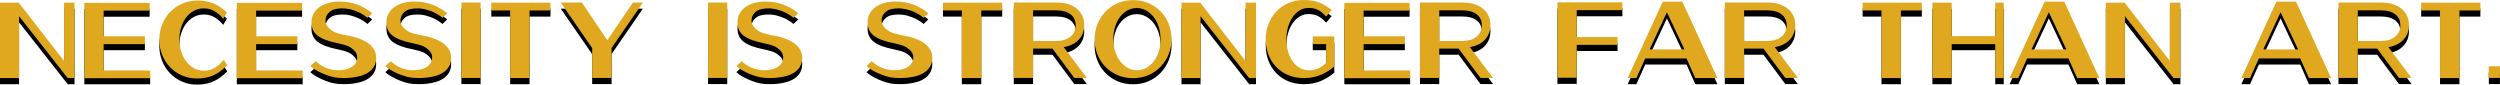 <?xml version="1.0" encoding="utf-8"?>
<!-- Generator: Adobe Illustrator 16.0.4, SVG Export Plug-In . SVG Version: 6.00 Build 0)  -->
<!DOCTYPE svg PUBLIC "-//W3C//DTD SVG 1.1//EN" "http://www.w3.org/Graphics/SVG/1.1/DTD/svg11.dtd">
<svg version="1.1" id="Layer_1" xmlns="http://www.w3.org/2000/svg" xmlns:xlink="http://www.w3.org/1999/xlink" x="0px" y="0px"
	 width="816.293px" height="27.632px" viewBox="0 0 816.293 27.632" enable-background="new 0 0 816.293 27.632"
	 xml:space="preserve">
<g>
	<g>
		<path d="M20.916,21.908L6.12,2.864H0v24.624h6.228V7.292l15.876,20.196h2.232V2.864h-3.42V21.908z M33.839,16.4h13.464v-2.556
			H33.839V5.456h15.012v-2.52H27.54v24.588h21.492v-2.521H33.839V16.4z M70.109,24.159c-0.996,0.611-2.202,0.917-3.618,0.917
			c-1.128,0-2.172-0.264-3.132-0.792c-0.96-0.527-1.794-1.247-2.502-2.16c-0.708-0.912-1.266-1.985-1.674-3.222
			c-0.409-1.235-0.612-2.574-0.612-4.014v-0.036c0-1.416,0.198-2.742,0.594-3.978s0.948-2.31,1.656-3.222
			c0.708-0.912,1.548-1.626,2.52-2.142c0.972-0.516,2.022-0.774,3.15-0.774c1.392,0,2.598,0.312,3.618,0.936
			c1.02,0.625,1.95,1.44,2.79,2.448l1.188-2.052c-0.625-0.576-1.266-1.104-1.926-1.584c-0.661-0.48-1.375-0.887-2.142-1.224
			c-0.769-0.336-1.608-0.599-2.52-0.792c-0.913-0.192-1.92-0.288-3.024-0.288c-1.8,0-3.462,0.337-4.986,1.008
			c-1.524,0.672-2.838,1.584-3.942,2.736c-1.104,1.152-1.968,2.502-2.592,4.05c-0.625,1.548-0.936,3.186-0.936,4.914v0.072
			c0,1.777,0.312,3.434,0.936,4.969c0.624,1.535,1.481,2.874,2.574,4.014c1.092,1.141,2.394,2.04,3.906,2.7
			c1.512,0.66,3.155,0.989,4.932,0.989c1.104,0,2.118-0.102,3.042-0.305c0.923-0.205,1.782-0.498,2.574-0.883
			c0.792-0.383,1.53-0.84,2.214-1.368c0.684-0.527,1.35-1.116,1.998-1.765l-1.116-1.799C72.095,22.664,71.105,23.546,70.109,24.159z
			 M83.627,16.4h13.464v-2.556H83.627V5.456H98.64v-2.52H77.328v24.588h21.492v-2.521H83.627V16.4z M120.726,16.509
			c-0.612-0.527-1.309-0.973-2.088-1.333c-0.78-0.36-1.548-0.66-2.304-0.9c-0.756-0.239-1.47-0.419-2.142-0.54
			c-0.672-0.12-1.212-0.216-1.62-0.288l-1.26-0.324c-1.224-0.264-2.16-0.618-2.808-1.062s-1.14-0.882-1.476-1.314
			c-0.384-0.479-0.625-0.995-0.72-1.548c-0.072-0.768,0.036-1.463,0.324-2.088c0.264-0.527,0.708-1.026,1.332-1.494
			c0.624-0.468,1.607-0.75,2.952-0.847c1.32-0.095,2.532,0.006,3.636,0.307c1.104,0.3,2.064,0.654,2.88,1.062
			c0.96,0.481,1.812,1.044,2.556,1.692l1.548-1.512c-1.584-1.296-3.252-2.255-5.004-2.88c-1.752-0.624-3.684-0.936-5.796-0.936
			c-1.32,0-2.532,0.163-3.636,0.487c-1.104,0.324-2.058,0.78-2.862,1.368c-0.804,0.588-1.428,1.296-1.872,2.124
			c-0.444,0.828-0.666,1.758-0.666,2.79v0.072c0,1.849,0.69,3.294,2.07,4.338s3.558,1.854,6.534,2.43l1.512,0.359
			c1.2,0.289,2.118,0.654,2.754,1.099c0.636,0.444,1.11,0.87,1.422,1.278c0.36,0.48,0.563,0.996,0.612,1.547
			c0.072,0.745-0.06,1.43-0.396,2.053c-0.144,0.265-0.342,0.528-0.594,0.792c-0.252,0.265-0.57,0.511-0.954,0.738
			s-0.846,0.42-1.386,0.576c-0.54,0.155-1.17,0.27-1.89,0.341c-1.008,0.072-1.938,0.031-2.79-0.125
			c-0.852-0.156-1.626-0.384-2.322-0.684c-0.696-0.301-1.314-0.643-1.854-1.027c-0.54-0.383-0.99-0.742-1.35-1.08l-1.728,1.584
			c0.384,0.385,0.923,0.787,1.62,1.207c0.696,0.42,1.463,0.816,2.304,1.188c0.84,0.373,1.704,0.69,2.592,0.954
			c0.888,0.265,1.692,0.421,2.412,0.468c0.072,0.025,0.204,0.036,0.396,0.036c0.36,0.024,0.918,0.042,1.674,0.055
			c0.756,0.012,1.584-0.03,2.484-0.126s1.824-0.27,2.772-0.521c0.948-0.253,1.812-0.625,2.592-1.117s1.416-1.134,1.908-1.926
			c0.492-0.792,0.738-1.764,0.738-2.916c0-0.936-0.198-1.764-0.594-2.484C121.841,17.66,121.337,17.036,120.726,16.509z
			 M145.205,16.509c-0.612-0.527-1.309-0.973-2.088-1.333c-0.78-0.36-1.548-0.66-2.304-0.9c-0.756-0.239-1.47-0.419-2.142-0.54
			c-0.672-0.12-1.212-0.216-1.62-0.288l-1.26-0.324c-1.224-0.264-2.16-0.618-2.808-1.062s-1.14-0.882-1.476-1.314
			c-0.384-0.479-0.624-0.995-0.72-1.548c-0.072-0.768,0.036-1.463,0.324-2.088c0.264-0.527,0.708-1.026,1.332-1.494
			c0.624-0.468,1.608-0.75,2.952-0.847c1.32-0.095,2.532,0.006,3.636,0.307c1.104,0.3,2.063,0.654,2.88,1.062
			c0.959,0.481,1.812,1.044,2.556,1.692l1.548-1.512c-1.584-1.296-3.252-2.255-5.004-2.88c-1.752-0.624-3.685-0.936-5.796-0.936
			c-1.32,0-2.532,0.163-3.636,0.487c-1.104,0.324-2.058,0.78-2.862,1.368c-0.804,0.588-1.428,1.296-1.872,2.124
			c-0.445,0.828-0.666,1.758-0.666,2.79v0.072c0,1.849,0.689,3.294,2.07,4.338c1.38,1.044,3.558,1.854,6.534,2.43l1.512,0.359
			c1.2,0.289,2.118,0.654,2.754,1.099s1.11,0.87,1.422,1.278c0.36,0.48,0.563,0.996,0.612,1.547c0.072,0.745-0.06,1.43-0.396,2.053
			c-0.144,0.265-0.342,0.528-0.594,0.792c-0.252,0.265-0.571,0.511-0.954,0.738c-0.384,0.228-0.846,0.42-1.386,0.576
			c-0.54,0.155-1.17,0.27-1.89,0.341c-1.008,0.072-1.938,0.031-2.79-0.125c-0.853-0.156-1.626-0.384-2.322-0.684
			c-0.696-0.301-1.314-0.643-1.854-1.027c-0.54-0.383-0.99-0.742-1.35-1.08l-1.728,1.584c0.384,0.385,0.924,0.787,1.62,1.207
			c0.696,0.42,1.464,0.816,2.304,1.188c0.84,0.373,1.704,0.69,2.592,0.954c0.888,0.265,1.692,0.421,2.412,0.468
			c0.072,0.025,0.204,0.036,0.396,0.036c0.36,0.024,0.918,0.042,1.674,0.055c0.756,0.012,1.584-0.03,2.484-0.126
			c0.9-0.096,1.823-0.27,2.772-0.521c0.948-0.253,1.812-0.625,2.592-1.117c0.78-0.492,1.416-1.134,1.908-1.926
			c0.491-0.792,0.738-1.764,0.738-2.916c0-0.936-0.198-1.764-0.594-2.484C146.321,17.66,145.817,17.036,145.205,16.509z
			 M150.659,27.452h6.264V2.828h-6.264V27.452z M160.415,5.42h6.156v22.068h6.336V5.42h6.84V2.864h-19.332V5.42z M198.287,15.14
			l-8.28-12.312h-6.912l10.26,14.868v9.756h6.336V17.66l10.224-14.832h-3.24L198.287,15.14z M231.19,27.452h6.264V2.828h-6.264
			V27.452z M259.828,16.509c-0.612-0.527-1.309-0.973-2.088-1.333c-0.78-0.36-1.548-0.66-2.304-0.9
			c-0.756-0.239-1.47-0.419-2.142-0.54c-0.672-0.12-1.212-0.216-1.62-0.288l-1.26-0.324c-1.224-0.264-2.16-0.618-2.808-1.062
			s-1.14-0.882-1.476-1.314c-0.384-0.479-0.624-0.995-0.72-1.548c-0.072-0.768,0.036-1.463,0.324-2.088
			c0.264-0.527,0.708-1.026,1.332-1.494c0.624-0.468,1.607-0.75,2.952-0.847c1.32-0.095,2.532,0.006,3.636,0.307
			c1.104,0.3,2.063,0.654,2.88,1.062c0.959,0.481,1.812,1.044,2.556,1.692l1.548-1.512c-1.584-1.296-3.252-2.255-5.004-2.88
			c-1.752-0.624-3.685-0.936-5.796-0.936c-1.32,0-2.532,0.163-3.636,0.487c-1.104,0.324-2.058,0.78-2.862,1.368
			c-0.805,0.588-1.428,1.296-1.872,2.124c-0.444,0.828-0.666,1.758-0.666,2.79v0.072c0,1.849,0.689,3.294,2.07,4.338
			c1.38,1.044,3.558,1.854,6.534,2.43l1.512,0.359c1.2,0.289,2.118,0.654,2.754,1.099s1.11,0.87,1.422,1.278
			c0.36,0.48,0.563,0.996,0.612,1.547c0.072,0.745-0.06,1.43-0.396,2.053c-0.144,0.265-0.342,0.528-0.594,0.792
			c-0.252,0.265-0.571,0.511-0.954,0.738c-0.384,0.228-0.846,0.42-1.386,0.576c-0.54,0.155-1.17,0.27-1.89,0.341
			c-1.008,0.072-1.938,0.031-2.79-0.125c-0.853-0.156-1.626-0.384-2.322-0.684c-0.696-0.301-1.314-0.643-1.854-1.027
			c-0.54-0.383-0.99-0.742-1.35-1.08l-1.728,1.584c0.383,0.385,0.923,0.787,1.62,1.207c0.696,0.42,1.464,0.816,2.304,1.188
			c0.84,0.373,1.704,0.69,2.592,0.954c0.888,0.265,1.692,0.421,2.412,0.468c0.072,0.025,0.204,0.036,0.396,0.036
			c0.36,0.024,0.918,0.042,1.674,0.055c0.756,0.012,1.584-0.03,2.484-0.126s1.823-0.27,2.772-0.521
			c0.948-0.253,1.812-0.625,2.592-1.117c0.78-0.492,1.416-1.134,1.908-1.926c0.491-0.792,0.738-1.764,0.738-2.916
			c0-0.936-0.198-1.764-0.594-2.484C260.944,17.66,260.44,17.036,259.828,16.509z M302.308,16.509
			c-0.612-0.527-1.308-0.973-2.088-1.333c-0.78-0.36-1.548-0.66-2.304-0.9c-0.756-0.239-1.471-0.419-2.142-0.54
			c-0.672-0.12-1.212-0.216-1.62-0.288l-1.26-0.324c-1.224-0.264-2.16-0.618-2.808-1.062s-1.14-0.882-1.476-1.314
			c-0.384-0.479-0.625-0.995-0.72-1.548c-0.072-0.768,0.036-1.463,0.324-2.088c0.264-0.527,0.708-1.026,1.332-1.494
			c0.624-0.468,1.607-0.75,2.952-0.847c1.319-0.095,2.532,0.006,3.636,0.307c1.104,0.3,2.064,0.654,2.88,1.062
			c0.96,0.481,1.812,1.044,2.556,1.692l1.548-1.512c-1.584-1.296-3.252-2.255-5.004-2.88c-1.752-0.624-3.684-0.936-5.796-0.936
			c-1.32,0-2.532,0.163-3.636,0.487c-1.104,0.324-2.058,0.78-2.862,1.368c-0.804,0.588-1.428,1.296-1.872,2.124
			c-0.444,0.828-0.666,1.758-0.666,2.79v0.072c0,1.849,0.69,3.294,2.07,4.338c1.379,1.044,3.558,1.854,6.534,2.43l1.512,0.359
			c1.2,0.289,2.118,0.654,2.754,1.099c0.636,0.444,1.11,0.87,1.422,1.278c0.36,0.48,0.564,0.996,0.612,1.547
			c0.072,0.745-0.061,1.43-0.396,2.053c-0.144,0.265-0.342,0.528-0.594,0.792c-0.252,0.265-0.57,0.511-0.954,0.738
			c-0.384,0.228-0.846,0.42-1.386,0.576c-0.54,0.155-1.17,0.27-1.89,0.341c-1.008,0.072-1.938,0.031-2.79-0.125
			c-0.852-0.156-1.626-0.384-2.322-0.684c-0.697-0.301-1.314-0.643-1.854-1.027c-0.54-0.383-0.99-0.742-1.35-1.08l-1.728,1.584
			c0.384,0.385,0.924,0.787,1.62,1.207c0.696,0.42,1.463,0.816,2.304,1.188c0.84,0.373,1.704,0.69,2.592,0.954
			c0.887,0.265,1.692,0.421,2.412,0.468c0.072,0.025,0.204,0.036,0.396,0.036c0.36,0.024,0.918,0.042,1.674,0.055
			c0.756,0.012,1.584-0.03,2.484-0.126s1.824-0.27,2.772-0.521c0.948-0.253,1.812-0.625,2.592-1.117s1.416-1.134,1.908-1.926
			c0.492-0.792,0.738-1.764,0.738-2.916c0-0.936-0.198-1.764-0.594-2.484C303.424,17.66,302.92,17.036,302.308,16.509z
			 M307.906,5.42h6.156v22.068h6.336V5.42h6.84V2.864h-19.332V5.42z M350.007,16.562c0.828-0.396,1.536-0.894,2.124-1.494
			c0.588-0.6,1.049-1.302,1.386-2.106c0.335-0.804,0.504-1.722,0.504-2.754v-0.072c0-0.959-0.168-1.854-0.504-2.682
			c-0.337-0.828-0.805-1.542-1.404-2.143c-0.769-0.768-1.746-1.374-2.934-1.817s-2.538-0.667-4.05-0.667h-14.112v24.624h6.3v-9.576
			h6.336l7.128,9.576h4.104l-7.56-10.044C348.285,17.241,349.179,16.958,350.007,16.562z M337.317,15.392V5.384h7.596
			c1.992,0,3.54,0.432,4.644,1.296c1.104,0.864,1.656,2.052,1.656,3.564v0.072c0,0.792-0.156,1.5-0.468,2.124
			c-0.312,0.625-0.75,1.159-1.314,1.603s-1.23,0.78-1.998,1.008c-0.769,0.228-1.62,0.341-2.556,0.341H337.317z M379.077,5.834
			c-1.104-1.164-2.424-2.088-3.96-2.772c-1.536-0.684-3.24-1.026-5.112-1.026s-3.582,0.342-5.13,1.026s-2.875,1.614-3.978,2.79
			c-1.104,1.176-1.962,2.533-2.574,4.068c-0.612,1.537-0.918,3.157-0.918,4.86v0.072c0,1.706,0.3,3.325,0.9,4.86
			c0.6,1.537,1.452,2.881,2.556,4.032s2.424,2.07,3.96,2.755c1.535,0.684,3.24,1.025,5.112,1.025s3.582-0.342,5.13-1.025
			c1.548-0.685,2.874-1.614,3.978-2.791c1.104-1.176,1.962-2.531,2.574-4.068c0.612-1.535,0.918-3.154,0.918-4.859v-0.072
			c0-1.679-0.301-3.288-0.9-4.824C381.033,8.349,380.181,6.999,379.077,5.834z M378.933,14.852c0,1.393-0.192,2.7-0.576,3.924
			c-0.384,1.224-0.918,2.292-1.602,3.203c-0.684,0.914-1.494,1.633-2.43,2.16c-0.936,0.529-1.968,0.793-3.096,0.793
			c-1.128,0-2.16-0.27-3.096-0.811c-0.936-0.539-1.746-1.266-2.43-2.178s-1.219-1.986-1.602-3.222
			c-0.384-1.236-0.576-2.55-0.576-3.942v-0.072c0-1.391,0.186-2.7,0.558-3.924c0.372-1.224,0.9-2.291,1.584-3.204
			c0.684-0.912,1.494-1.631,2.43-2.16c0.936-0.527,1.967-0.792,3.096-0.792c1.104,0,2.13,0.271,3.078,0.811
			c0.948,0.54,1.77,1.266,2.466,2.178c0.696,0.913,1.236,1.986,1.62,3.222c0.384,1.236,0.576,2.551,0.576,3.942V14.852z
			 M406.688,21.908L391.893,2.864h-6.12v24.624H392V7.292l15.876,20.196h2.231V2.864h-3.42V21.908z M428.648,16.4h4.355v6.12
			c-0.647,0.696-1.452,1.277-2.411,1.746c-0.961,0.468-1.98,0.701-3.061,0.701c-1.151,0-2.19-0.258-3.114-0.773
			s-1.71-1.229-2.357-2.143c-0.648-0.911-1.146-1.991-1.494-3.24c-0.349-1.246-0.521-2.604-0.521-4.067v-0.072
			c0-1.368,0.18-2.664,0.539-3.888c0.36-1.224,0.858-2.291,1.494-3.204c0.636-0.912,1.392-1.638,2.269-2.178
			c0.876-0.54,1.842-0.81,2.897-0.81c1.344,0,2.454,0.258,3.33,0.774c0.876,0.516,1.686,1.194,2.43,2.034l1.801-2.124
			c-0.625-0.504-1.26-0.959-1.908-1.368c-0.648-0.408-1.338-0.756-2.07-1.044s-1.524-0.504-2.376-0.648
			C427.598,2.072,426.656,2,425.624,2c-1.848,0-3.534,0.349-5.058,1.044c-1.524,0.697-2.826,1.626-3.906,2.791
			s-1.914,2.52-2.502,4.068c-0.588,1.548-0.882,3.163-0.882,4.842v0.072c0,1.752,0.288,3.397,0.864,4.932
			c0.576,1.536,1.404,2.88,2.483,4.032c1.08,1.152,2.395,2.059,3.942,2.719s3.281,0.989,5.202,0.989c2.111,0,4.001-0.372,5.67-1.116
			c1.668-0.743,3.078-1.631,4.229-2.664V13.88h-7.02V16.4z M445.244,16.4h13.464v-2.556h-13.464V5.456h15.012v-2.52h-21.312v24.588
			h21.491v-2.521h-15.191V16.4z M482.63,16.562c0.828-0.396,1.536-0.894,2.124-1.494c0.588-0.6,1.05-1.302,1.386-2.106
			c0.336-0.804,0.504-1.722,0.504-2.754v-0.072c0-0.959-0.168-1.854-0.504-2.682s-0.804-1.542-1.403-2.143
			c-0.769-0.768-1.746-1.374-2.935-1.817c-1.188-0.444-2.538-0.667-4.05-0.667H463.64v24.624h6.3v-9.576h6.337l7.128,9.576h4.104
			l-7.56-10.044C480.907,17.241,481.802,16.958,482.63,16.562z M469.939,15.392V5.384h7.597c1.991,0,3.54,0.432,4.644,1.296
			c1.104,0.864,1.656,2.052,1.656,3.564v0.072c0,0.792-0.156,1.5-0.468,2.124c-0.312,0.625-0.751,1.159-1.314,1.603
			s-1.229,0.78-1.998,1.008c-0.769,0.228-1.62,0.341-2.556,0.341H469.939z M508.531,27.38h6.301V16.652h13.319v-2.556h-13.319V5.312
			h14.903V2.756h-21.204V27.38z M542.911,2.54l-11.448,24.948h2.844l2.881-6.408h13.5l2.844,6.408h7.235L549.319,2.54H542.911z
			 M538.627,18.128l5.652-12.132l5.724,12.132H538.627z M582.169,16.562c0.828-0.396,1.535-0.894,2.124-1.494
			c0.588-0.6,1.05-1.302,1.386-2.106c0.336-0.804,0.504-1.722,0.504-2.754v-0.072c0-0.959-0.168-1.854-0.504-2.682
			s-0.805-1.542-1.404-2.143c-0.768-0.768-1.745-1.374-2.934-1.817s-2.538-0.667-4.05-0.667h-14.112v24.624h6.3v-9.576h6.336
			l7.128,9.576h4.104l-7.561-10.044C580.446,17.241,581.341,16.958,582.169,16.562z M569.479,15.392V5.384h7.596
			c1.992,0,3.54,0.432,4.645,1.296c1.104,0.864,1.656,2.052,1.656,3.564v0.072c0,0.792-0.156,1.5-0.469,2.124
			c-0.312,0.625-0.75,1.159-1.313,1.603c-0.564,0.444-1.23,0.78-1.998,1.008c-0.769,0.228-1.62,0.341-2.556,0.341H569.479z
			 M608.179,5.42h6.155v22.068h6.336V5.42h6.841V2.864h-19.332V5.42z M651.486,13.808h-14.221V2.864h-6.3v24.624h6.3V16.4h14.221
			v11.088h2.771V2.864h-2.771V13.808z M667.614,2.54l-11.448,24.948h2.844l2.881-6.408h13.5l2.844,6.408h7.235L674.022,2.54H667.614
			z M663.33,18.128l5.652-12.132l5.724,12.132H663.33z M708.51,21.908L693.714,2.864h-6.12v24.624h6.229V7.292l15.876,20.196h2.231
			V2.864h-3.42V21.908z M743.286,2.54l-11.448,24.948h2.844l2.88-6.408h13.5l2.845,6.408h7.235L749.693,2.54H743.286z
			 M739.002,18.128l5.651-12.132l5.725,12.132H739.002z M782.543,16.562c0.828-0.396,1.536-0.894,2.125-1.494
			c0.588-0.6,1.049-1.302,1.386-2.106c0.336-0.804,0.504-1.722,0.504-2.754v-0.072c0-0.959-0.168-1.854-0.504-2.682
			c-0.337-0.828-0.805-1.542-1.404-2.143c-0.769-0.768-1.746-1.374-2.934-1.817c-1.188-0.444-2.538-0.667-4.051-0.667h-14.111
			v24.624h6.3v-9.576h6.336l7.128,9.576h4.104l-7.561-10.044C780.821,17.241,781.716,16.958,782.543,16.562z M769.854,15.392V5.384
			h7.596c1.992,0,3.54,0.432,4.645,1.296c1.104,0.864,1.656,2.052,1.656,3.564v0.072c0,0.792-0.157,1.5-0.469,2.124
			c-0.312,0.625-0.75,1.159-1.313,1.603c-0.564,0.444-1.23,0.78-1.998,1.008c-0.769,0.228-1.62,0.341-2.556,0.341H769.854z
			 M790.553,5.42h6.156v22.068h6.336V5.42h6.84V2.864h-19.332V5.42z M812.621,23.636l0.036,3.816h3.6l0.036-3.816H812.621z"/>
	</g>
	<g>
		<g>
			<path fill="#DFA81F" d="M20.916,19.908L6.12,0.864H0v24.624h6.228V5.292l15.876,20.196h2.232V0.864h-3.42V19.908z M33.839,14.4
				h13.464v-2.556H33.839V3.456h15.012v-2.52H27.54v24.588h21.492v-2.521H33.839V14.4z M70.109,22.159
				c-0.996,0.611-2.202,0.917-3.618,0.917c-1.128,0-2.172-0.264-3.132-0.792c-0.96-0.527-1.794-1.247-2.502-2.16
				c-0.708-0.912-1.266-1.985-1.674-3.222c-0.409-1.235-0.612-2.574-0.612-4.014v-0.036c0-1.416,0.198-2.742,0.594-3.978
				s0.948-2.31,1.656-3.222c0.708-0.912,1.548-1.626,2.52-2.142c0.972-0.516,2.022-0.774,3.15-0.774
				c1.392,0,2.598,0.312,3.618,0.936c1.02,0.625,1.95,1.44,2.79,2.448l1.188-2.052c-0.625-0.576-1.266-1.104-1.926-1.584
				c-0.661-0.48-1.375-0.887-2.142-1.224c-0.769-0.336-1.608-0.599-2.52-0.792c-0.913-0.192-1.92-0.288-3.024-0.288
				c-1.8,0-3.462,0.337-4.986,1.008c-1.524,0.672-2.838,1.584-3.942,2.736c-1.104,1.152-1.968,2.502-2.592,4.05
				c-0.625,1.548-0.936,3.186-0.936,4.914v0.072c0,1.777,0.312,3.434,0.936,4.969c0.624,1.535,1.481,2.874,2.574,4.014
				c1.092,1.141,2.394,2.04,3.906,2.7c1.512,0.66,3.155,0.989,4.932,0.989c1.104,0,2.118-0.102,3.042-0.305
				c0.923-0.205,1.782-0.498,2.574-0.883c0.792-0.383,1.53-0.84,2.214-1.368c0.684-0.527,1.35-1.116,1.998-1.765l-1.116-1.799
				C72.095,20.664,71.105,21.546,70.109,22.159z M83.627,14.4h13.464v-2.556H83.627V3.456H98.64v-2.52H77.328v24.588h21.492v-2.521
				H83.627V14.4z M120.726,14.509c-0.612-0.527-1.309-0.973-2.088-1.333c-0.78-0.36-1.548-0.66-2.304-0.9
				c-0.756-0.239-1.47-0.419-2.142-0.54c-0.672-0.12-1.212-0.216-1.62-0.288l-1.26-0.324c-1.224-0.264-2.16-0.618-2.808-1.062
				s-1.14-0.882-1.476-1.314c-0.384-0.479-0.625-0.995-0.72-1.548c-0.072-0.768,0.036-1.463,0.324-2.088
				c0.264-0.527,0.708-1.026,1.332-1.494c0.624-0.468,1.607-0.75,2.952-0.847c1.32-0.095,2.532,0.006,3.636,0.307
				c1.104,0.3,2.064,0.654,2.88,1.062c0.96,0.481,1.812,1.044,2.556,1.692l1.548-1.512c-1.584-1.296-3.252-2.255-5.004-2.88
				c-1.752-0.624-3.684-0.936-5.796-0.936c-1.32,0-2.532,0.163-3.636,0.487c-1.104,0.324-2.058,0.78-2.862,1.368
				c-0.804,0.588-1.428,1.296-1.872,2.124c-0.444,0.828-0.666,1.758-0.666,2.79v0.072c0,1.849,0.69,3.294,2.07,4.338
				s3.558,1.854,6.534,2.43l1.512,0.359c1.2,0.289,2.118,0.654,2.754,1.099c0.636,0.444,1.11,0.87,1.422,1.278
				c0.36,0.48,0.563,0.996,0.612,1.547c0.072,0.745-0.06,1.43-0.396,2.053c-0.144,0.265-0.342,0.528-0.594,0.792
				c-0.252,0.265-0.57,0.511-0.954,0.738s-0.846,0.42-1.386,0.576c-0.54,0.155-1.17,0.27-1.89,0.341
				c-1.008,0.072-1.938,0.031-2.79-0.125c-0.852-0.156-1.626-0.384-2.322-0.684c-0.696-0.301-1.314-0.643-1.854-1.027
				c-0.54-0.383-0.99-0.742-1.35-1.08l-1.728,1.584c0.384,0.385,0.923,0.787,1.62,1.207c0.696,0.42,1.463,0.816,2.304,1.188
				c0.84,0.373,1.704,0.69,2.592,0.954c0.888,0.265,1.692,0.421,2.412,0.468c0.072,0.025,0.204,0.036,0.396,0.036
				c0.36,0.024,0.918,0.042,1.674,0.055c0.756,0.012,1.584-0.03,2.484-0.126s1.824-0.27,2.772-0.521
				c0.948-0.253,1.812-0.625,2.592-1.117s1.416-1.134,1.908-1.926c0.492-0.792,0.738-1.764,0.738-2.916
				c0-0.936-0.198-1.764-0.594-2.484C121.841,15.66,121.337,15.036,120.726,14.509z M145.205,14.509
				c-0.612-0.527-1.309-0.973-2.088-1.333c-0.78-0.36-1.548-0.66-2.304-0.9c-0.756-0.239-1.47-0.419-2.142-0.54
				c-0.672-0.12-1.212-0.216-1.62-0.288l-1.26-0.324c-1.224-0.264-2.16-0.618-2.808-1.062s-1.14-0.882-1.476-1.314
				c-0.384-0.479-0.624-0.995-0.72-1.548c-0.072-0.768,0.036-1.463,0.324-2.088c0.264-0.527,0.708-1.026,1.332-1.494
				c0.624-0.468,1.608-0.75,2.952-0.847c1.32-0.095,2.532,0.006,3.636,0.307c1.104,0.3,2.063,0.654,2.88,1.062
				c0.959,0.481,1.812,1.044,2.556,1.692l1.548-1.512c-1.584-1.296-3.252-2.255-5.004-2.88c-1.752-0.624-3.685-0.936-5.796-0.936
				c-1.32,0-2.532,0.163-3.636,0.487c-1.104,0.324-2.058,0.78-2.862,1.368c-0.804,0.588-1.428,1.296-1.872,2.124
				c-0.445,0.828-0.666,1.758-0.666,2.79v0.072c0,1.849,0.689,3.294,2.07,4.338c1.38,1.044,3.558,1.854,6.534,2.43l1.512,0.359
				c1.2,0.289,2.118,0.654,2.754,1.099s1.11,0.87,1.422,1.278c0.36,0.48,0.563,0.996,0.612,1.547c0.072,0.745-0.06,1.43-0.396,2.053
				c-0.144,0.265-0.342,0.528-0.594,0.792c-0.252,0.265-0.571,0.511-0.954,0.738c-0.384,0.228-0.846,0.42-1.386,0.576
				c-0.54,0.155-1.17,0.27-1.89,0.341c-1.008,0.072-1.938,0.031-2.79-0.125c-0.853-0.156-1.626-0.384-2.322-0.684
				c-0.696-0.301-1.314-0.643-1.854-1.027c-0.54-0.383-0.99-0.742-1.35-1.08l-1.728,1.584c0.384,0.385,0.924,0.787,1.62,1.207
				c0.696,0.42,1.464,0.816,2.304,1.188c0.84,0.373,1.704,0.69,2.592,0.954c0.888,0.265,1.692,0.421,2.412,0.468
				c0.072,0.025,0.204,0.036,0.396,0.036c0.36,0.024,0.918,0.042,1.674,0.055c0.756,0.012,1.584-0.03,2.484-0.126
				c0.9-0.096,1.823-0.27,2.772-0.521c0.948-0.253,1.812-0.625,2.592-1.117c0.78-0.492,1.416-1.134,1.908-1.926
				c0.491-0.792,0.738-1.764,0.738-2.916c0-0.936-0.198-1.764-0.594-2.484C146.321,15.66,145.817,15.036,145.205,14.509z
				 M150.659,25.452h6.264V0.828h-6.264V25.452z M160.415,3.42h6.156v22.068h6.336V3.42h6.84V0.864h-19.332V3.42z M198.287,13.14
				l-8.28-12.312h-6.912l10.26,14.868v9.756h6.336V15.66l10.224-14.832h-3.24L198.287,13.14z M231.19,25.452h6.264V0.828h-6.264
				V25.452z M259.828,14.509c-0.612-0.527-1.309-0.973-2.088-1.333c-0.78-0.36-1.548-0.66-2.304-0.9
				c-0.756-0.239-1.47-0.419-2.142-0.54c-0.672-0.12-1.212-0.216-1.62-0.288l-1.26-0.324c-1.224-0.264-2.16-0.618-2.808-1.062
				s-1.14-0.882-1.476-1.314c-0.384-0.479-0.624-0.995-0.72-1.548c-0.072-0.768,0.036-1.463,0.324-2.088
				c0.264-0.527,0.708-1.026,1.332-1.494c0.624-0.468,1.607-0.75,2.952-0.847c1.32-0.095,2.532,0.006,3.636,0.307
				c1.104,0.3,2.063,0.654,2.88,1.062c0.959,0.481,1.812,1.044,2.556,1.692l1.548-1.512c-1.584-1.296-3.252-2.255-5.004-2.88
				c-1.752-0.624-3.685-0.936-5.796-0.936c-1.32,0-2.532,0.163-3.636,0.487c-1.104,0.324-2.058,0.78-2.862,1.368
				c-0.805,0.588-1.428,1.296-1.872,2.124c-0.444,0.828-0.666,1.758-0.666,2.79v0.072c0,1.849,0.689,3.294,2.07,4.338
				c1.38,1.044,3.558,1.854,6.534,2.43l1.512,0.359c1.2,0.289,2.118,0.654,2.754,1.099s1.11,0.87,1.422,1.278
				c0.36,0.48,0.563,0.996,0.612,1.547c0.072,0.745-0.06,1.43-0.396,2.053c-0.144,0.265-0.342,0.528-0.594,0.792
				c-0.252,0.265-0.571,0.511-0.954,0.738c-0.384,0.228-0.846,0.42-1.386,0.576c-0.54,0.155-1.17,0.27-1.89,0.341
				c-1.008,0.072-1.938,0.031-2.79-0.125c-0.853-0.156-1.626-0.384-2.322-0.684c-0.696-0.301-1.314-0.643-1.854-1.027
				c-0.54-0.383-0.99-0.742-1.35-1.08l-1.728,1.584c0.383,0.385,0.923,0.787,1.62,1.207c0.696,0.42,1.464,0.816,2.304,1.188
				c0.84,0.373,1.704,0.69,2.592,0.954c0.888,0.265,1.692,0.421,2.412,0.468c0.072,0.025,0.204,0.036,0.396,0.036
				c0.36,0.024,0.918,0.042,1.674,0.055c0.756,0.012,1.584-0.03,2.484-0.126s1.823-0.27,2.772-0.521
				c0.948-0.253,1.812-0.625,2.592-1.117c0.78-0.492,1.416-1.134,1.908-1.926c0.491-0.792,0.738-1.764,0.738-2.916
				c0-0.936-0.198-1.764-0.594-2.484C260.944,15.66,260.44,15.036,259.828,14.509z M302.308,14.509
				c-0.612-0.527-1.308-0.973-2.088-1.333c-0.78-0.36-1.548-0.66-2.304-0.9c-0.756-0.239-1.471-0.419-2.142-0.54
				c-0.672-0.12-1.212-0.216-1.62-0.288l-1.26-0.324c-1.224-0.264-2.16-0.618-2.808-1.062s-1.14-0.882-1.476-1.314
				c-0.384-0.479-0.625-0.995-0.72-1.548c-0.072-0.768,0.036-1.463,0.324-2.088c0.264-0.527,0.708-1.026,1.332-1.494
				c0.624-0.468,1.607-0.75,2.952-0.847c1.319-0.095,2.532,0.006,3.636,0.307c1.104,0.3,2.064,0.654,2.88,1.062
				c0.96,0.481,1.812,1.044,2.556,1.692l1.548-1.512c-1.584-1.296-3.252-2.255-5.004-2.88c-1.752-0.624-3.684-0.936-5.796-0.936
				c-1.32,0-2.532,0.163-3.636,0.487c-1.104,0.324-2.058,0.78-2.862,1.368c-0.804,0.588-1.428,1.296-1.872,2.124
				c-0.444,0.828-0.666,1.758-0.666,2.79v0.072c0,1.849,0.69,3.294,2.07,4.338c1.379,1.044,3.558,1.854,6.534,2.43l1.512,0.359
				c1.2,0.289,2.118,0.654,2.754,1.099c0.636,0.444,1.11,0.87,1.422,1.278c0.36,0.48,0.564,0.996,0.612,1.547
				c0.072,0.745-0.061,1.43-0.396,2.053c-0.144,0.265-0.342,0.528-0.594,0.792c-0.252,0.265-0.57,0.511-0.954,0.738
				c-0.384,0.228-0.846,0.42-1.386,0.576c-0.54,0.155-1.17,0.27-1.89,0.341c-1.008,0.072-1.938,0.031-2.79-0.125
				c-0.852-0.156-1.626-0.384-2.322-0.684c-0.697-0.301-1.314-0.643-1.854-1.027c-0.54-0.383-0.99-0.742-1.35-1.08l-1.728,1.584
				c0.384,0.385,0.924,0.787,1.62,1.207c0.696,0.42,1.463,0.816,2.304,1.188c0.84,0.373,1.704,0.69,2.592,0.954
				c0.887,0.265,1.692,0.421,2.412,0.468c0.072,0.025,0.204,0.036,0.396,0.036c0.36,0.024,0.918,0.042,1.674,0.055
				c0.756,0.012,1.584-0.03,2.484-0.126s1.824-0.27,2.772-0.521c0.948-0.253,1.812-0.625,2.592-1.117s1.416-1.134,1.908-1.926
				c0.492-0.792,0.738-1.764,0.738-2.916c0-0.936-0.198-1.764-0.594-2.484C303.424,15.66,302.92,15.036,302.308,14.509z
				 M307.906,3.42h6.156v22.068h6.336V3.42h6.84V0.864h-19.332V3.42z M350.007,14.562c0.828-0.396,1.536-0.894,2.124-1.494
				c0.588-0.6,1.049-1.302,1.386-2.106c0.335-0.804,0.504-1.722,0.504-2.754V8.136c0-0.959-0.168-1.854-0.504-2.682
				c-0.337-0.828-0.805-1.542-1.404-2.143c-0.769-0.768-1.746-1.374-2.934-1.817s-2.538-0.667-4.05-0.667h-14.112v24.624h6.3v-9.576
				h6.336l7.128,9.576h4.104l-7.56-10.044C348.285,15.241,349.179,14.958,350.007,14.562z M337.317,13.392V3.384h7.596
				c1.992,0,3.54,0.432,4.644,1.296c1.104,0.864,1.656,2.052,1.656,3.564v0.072c0,0.792-0.156,1.5-0.468,2.124
				c-0.312,0.625-0.75,1.159-1.314,1.603s-1.23,0.78-1.998,1.008c-0.769,0.228-1.62,0.341-2.556,0.341H337.317z M379.077,3.834
				c-1.104-1.164-2.424-2.088-3.96-2.772c-1.536-0.684-3.24-1.026-5.112-1.026s-3.582,0.342-5.13,1.026s-2.875,1.614-3.978,2.79
				c-1.104,1.176-1.962,2.533-2.574,4.068c-0.612,1.537-0.918,3.157-0.918,4.86v0.072c0,1.706,0.3,3.325,0.9,4.86
				c0.6,1.537,1.452,2.881,2.556,4.032s2.424,2.07,3.96,2.755c1.535,0.684,3.24,1.025,5.112,1.025s3.582-0.342,5.13-1.025
				c1.548-0.685,2.874-1.614,3.978-2.791c1.104-1.176,1.962-2.531,2.574-4.068c0.612-1.535,0.918-3.154,0.918-4.859v-0.072
				c0-1.679-0.301-3.288-0.9-4.824C381.033,6.349,380.181,4.999,379.077,3.834z M378.933,12.852c0,1.393-0.192,2.7-0.576,3.924
				c-0.384,1.224-0.918,2.292-1.602,3.203c-0.684,0.914-1.494,1.633-2.43,2.16c-0.936,0.529-1.968,0.793-3.096,0.793
				c-1.128,0-2.16-0.27-3.096-0.811c-0.936-0.539-1.746-1.266-2.43-2.178s-1.219-1.986-1.602-3.222
				c-0.384-1.236-0.576-2.55-0.576-3.942v-0.072c0-1.391,0.186-2.7,0.558-3.924c0.372-1.224,0.9-2.291,1.584-3.204
				c0.684-0.912,1.494-1.631,2.43-2.16c0.936-0.527,1.967-0.792,3.096-0.792c1.104,0,2.13,0.271,3.078,0.811
				c0.948,0.54,1.77,1.266,2.466,2.178c0.696,0.913,1.236,1.986,1.62,3.222c0.384,1.236,0.576,2.551,0.576,3.942V12.852z
				 M406.688,19.908L391.893,0.864h-6.12v24.624H392V5.292l15.876,20.196h2.231V0.864h-3.42V19.908z M428.648,14.4h4.355v6.12
				c-0.647,0.696-1.452,1.277-2.411,1.746c-0.961,0.468-1.98,0.701-3.061,0.701c-1.151,0-2.19-0.258-3.114-0.773
				s-1.71-1.229-2.357-2.143c-0.648-0.911-1.146-1.991-1.494-3.24c-0.349-1.246-0.521-2.604-0.521-4.067v-0.072
				c0-1.368,0.18-2.664,0.539-3.888c0.36-1.224,0.858-2.291,1.494-3.204c0.636-0.912,1.392-1.638,2.269-2.178
				c0.876-0.54,1.842-0.81,2.897-0.81c1.344,0,2.454,0.258,3.33,0.774c0.876,0.516,1.686,1.194,2.43,2.034l1.801-2.124
				c-0.625-0.504-1.26-0.959-1.908-1.368c-0.648-0.408-1.338-0.756-2.07-1.044s-1.524-0.504-2.376-0.648
				C427.598,0.072,426.656,0,425.624,0c-1.848,0-3.534,0.349-5.058,1.044c-1.524,0.697-2.826,1.626-3.906,2.791
				s-1.914,2.52-2.502,4.068c-0.588,1.548-0.882,3.163-0.882,4.842v0.072c0,1.752,0.288,3.397,0.864,4.932
				c0.576,1.536,1.404,2.88,2.483,4.032c1.08,1.152,2.395,2.059,3.942,2.719s3.281,0.989,5.202,0.989
				c2.111,0,4.001-0.372,5.67-1.116c1.668-0.743,3.078-1.631,4.229-2.664V11.88h-7.02V14.4z M445.244,14.4h13.464v-2.556h-13.464
				V3.456h15.012v-2.52h-21.312v24.588h21.491v-2.521h-15.191V14.4z M482.63,14.562c0.828-0.396,1.536-0.894,2.124-1.494
				c0.588-0.6,1.05-1.302,1.386-2.106c0.336-0.804,0.504-1.722,0.504-2.754V8.136c0-0.959-0.168-1.854-0.504-2.682
				s-0.804-1.542-1.403-2.143c-0.769-0.768-1.746-1.374-2.935-1.817c-1.188-0.444-2.538-0.667-4.05-0.667H463.64v24.624h6.3v-9.576
				h6.337l7.128,9.576h4.104l-7.56-10.044C480.907,15.241,481.802,14.958,482.63,14.562z M469.939,13.392V3.384h7.597
				c1.991,0,3.54,0.432,4.644,1.296c1.104,0.864,1.656,2.052,1.656,3.564v0.072c0,0.792-0.156,1.5-0.468,2.124
				c-0.312,0.625-0.751,1.159-1.314,1.603s-1.229,0.78-1.998,1.008c-0.769,0.228-1.62,0.341-2.556,0.341H469.939z M508.531,25.38
				h6.301V14.652h13.319v-2.556h-13.319V3.312h14.903V0.756h-21.204V25.38z M542.911,0.54l-11.448,24.948h2.844l2.881-6.408h13.5
				l2.844,6.408h7.235L549.319,0.54H542.911z M538.627,16.128l5.652-12.132l5.724,12.132H538.627z M582.169,14.562
				c0.828-0.396,1.535-0.894,2.124-1.494c0.588-0.6,1.05-1.302,1.386-2.106c0.336-0.804,0.504-1.722,0.504-2.754V8.136
				c0-0.959-0.168-1.854-0.504-2.682s-0.805-1.542-1.404-2.143c-0.768-0.768-1.745-1.374-2.934-1.817s-2.538-0.667-4.05-0.667
				h-14.112v24.624h6.3v-9.576h6.336l7.128,9.576h4.104l-7.561-10.044C580.446,15.241,581.341,14.958,582.169,14.562z
				 M569.479,13.392V3.384h7.596c1.992,0,3.54,0.432,4.645,1.296c1.104,0.864,1.656,2.052,1.656,3.564v0.072
				c0,0.792-0.156,1.5-0.469,2.124c-0.312,0.625-0.75,1.159-1.313,1.603c-0.564,0.444-1.23,0.78-1.998,1.008
				c-0.769,0.228-1.62,0.341-2.556,0.341H569.479z M608.179,3.42h6.155v22.068h6.336V3.42h6.841V0.864h-19.332V3.42z
				 M651.486,11.808h-14.221V0.864h-6.3v24.624h6.3V14.4h14.221v11.088h2.771V0.864h-2.771V11.808z M667.614,0.54l-11.448,24.948
				h2.844l2.881-6.408h13.5l2.844,6.408h7.235L674.022,0.54H667.614z M663.33,16.128l5.652-12.132l5.724,12.132H663.33z
				 M708.51,19.908L693.714,0.864h-6.12v24.624h6.229V5.292l15.876,20.196h2.231V0.864h-3.42V19.908z M743.286,0.54l-11.448,24.948
				h2.844l2.88-6.408h13.5l2.845,6.408h7.235L749.693,0.54H743.286z M739.002,16.128l5.651-12.132l5.725,12.132H739.002z
				 M782.543,14.562c0.828-0.396,1.536-0.894,2.125-1.494c0.588-0.6,1.049-1.302,1.386-2.106c0.336-0.804,0.504-1.722,0.504-2.754
				V8.136c0-0.959-0.168-1.854-0.504-2.682c-0.337-0.828-0.805-1.542-1.404-2.143c-0.769-0.768-1.746-1.374-2.934-1.817
				c-1.188-0.444-2.538-0.667-4.051-0.667h-14.111v24.624h6.3v-9.576h6.336l7.128,9.576h4.104l-7.561-10.044
				C780.821,15.241,781.716,14.958,782.543,14.562z M769.854,13.392V3.384h7.596c1.992,0,3.54,0.432,4.645,1.296
				c1.104,0.864,1.656,2.052,1.656,3.564v0.072c0,0.792-0.157,1.5-0.469,2.124c-0.312,0.625-0.75,1.159-1.313,1.603
				c-0.564,0.444-1.23,0.78-1.998,1.008c-0.769,0.228-1.62,0.341-2.556,0.341H769.854z M790.553,3.42h6.156v22.068h6.336V3.42h6.84
				V0.864h-19.332V3.42z M812.621,21.636l0.036,3.816h3.6l0.036-3.816H812.621z"/>
		</g>
	</g>
</g>
</svg>
